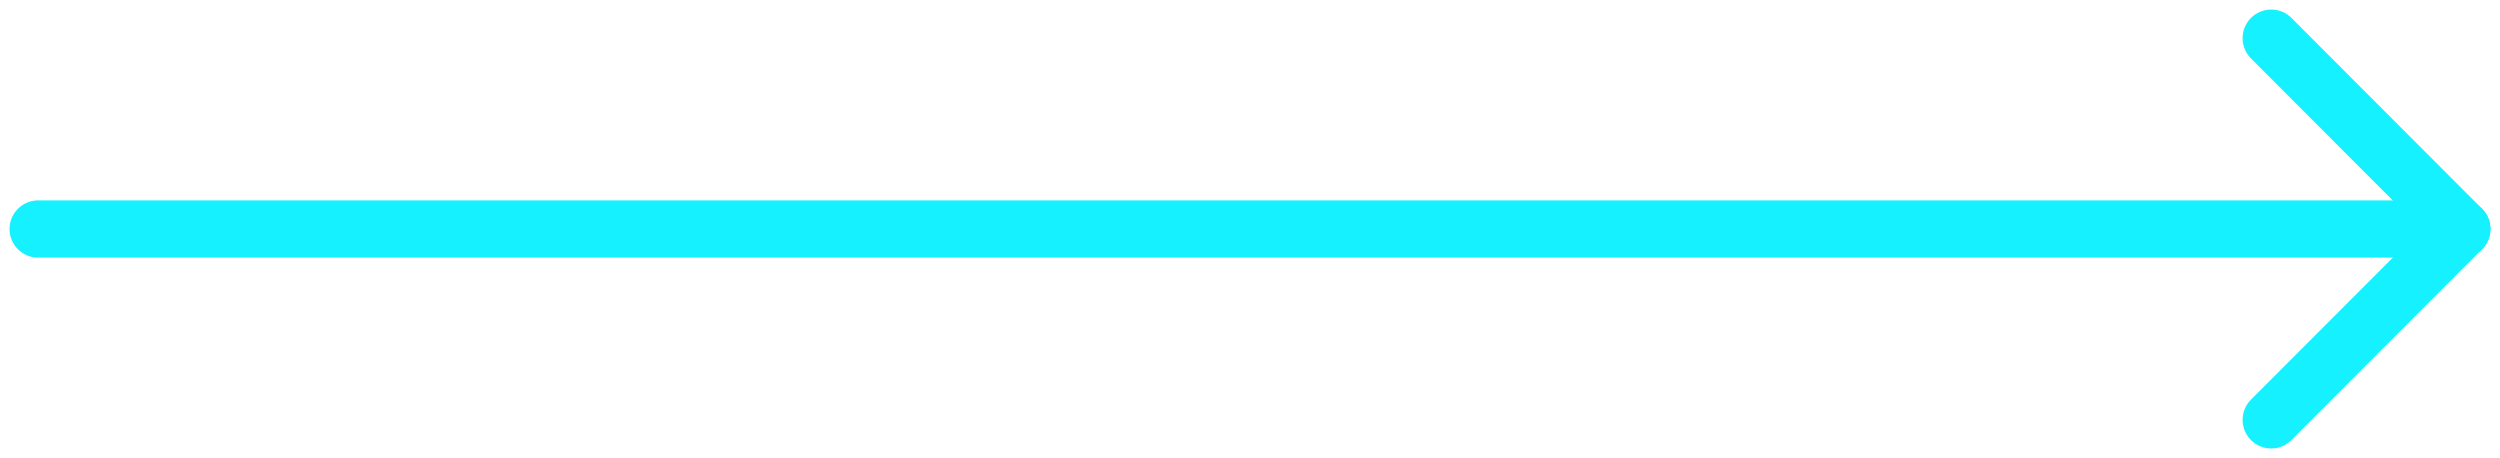 <svg width="131" height="24" viewBox="0 0 131 24" fill="none" xmlns="http://www.w3.org/2000/svg">
<path d="M2 12L129 12" stroke="#15F1FF" stroke-width="3" stroke-linecap="round" stroke-linejoin="round"/>
<path d="M119.012 2L128.999 12L119.012 22" stroke="#15F1FF" stroke-width="3" stroke-linecap="round" stroke-linejoin="round"/>
</svg>
